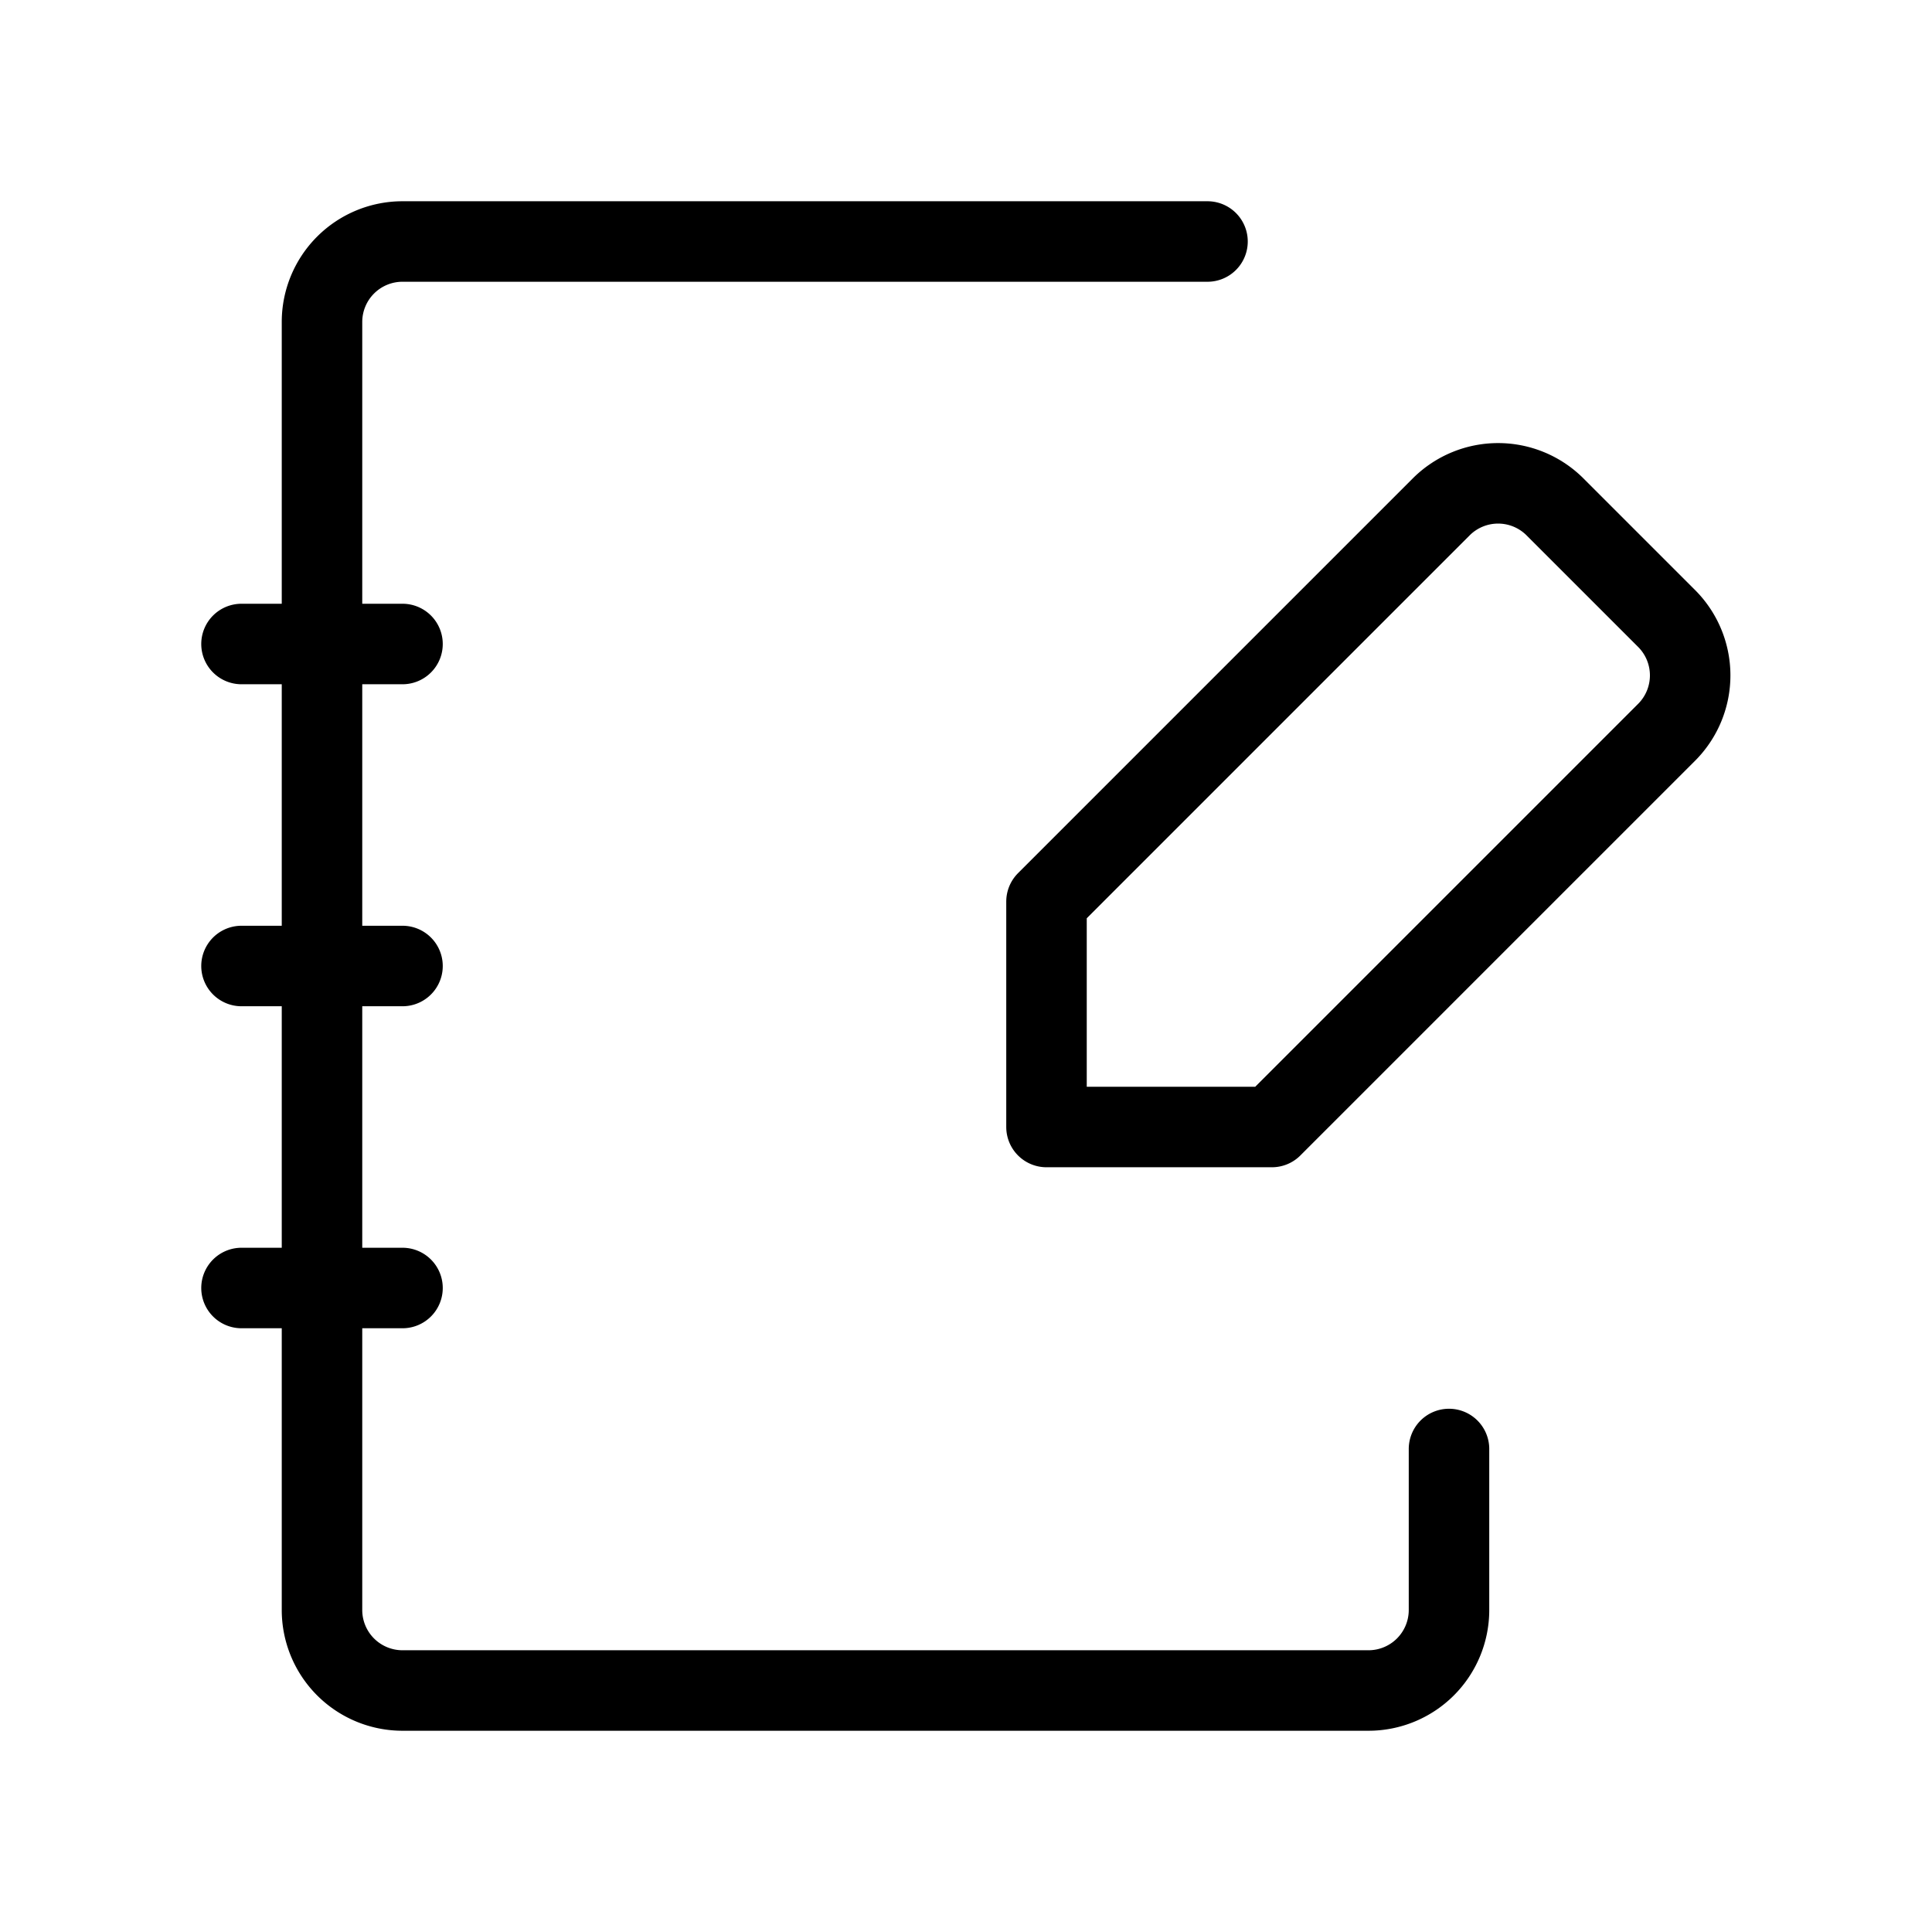 <svg xmlns="http://www.w3.org/2000/svg" width="48" height="48" class="card-icon" data-icon-name="agenda-pencil" data-style="line" viewBox="0 0 24 24"><path d="M18 18v2a1 1 0 0 1-1 1H5a1 1 0 0 1-1-1V4a1 1 0 0 1 1-1h10" style="fill:none;stroke:#000;stroke-linecap:round;stroke-linejoin:round;stroke-width:1"/><path d="m20.71 7.69-1.4-1.4a1 1 0 0 0-1.4 0L13 11.2V14h2.8l4.91-4.91a1 1 0 0 0 0-1.4ZM3 8h2m-2 4h2m-2 4h2" data-name="primary" style="fill:none;stroke:#000;stroke-linecap:round;stroke-linejoin:round;stroke-width:1"/></svg>
